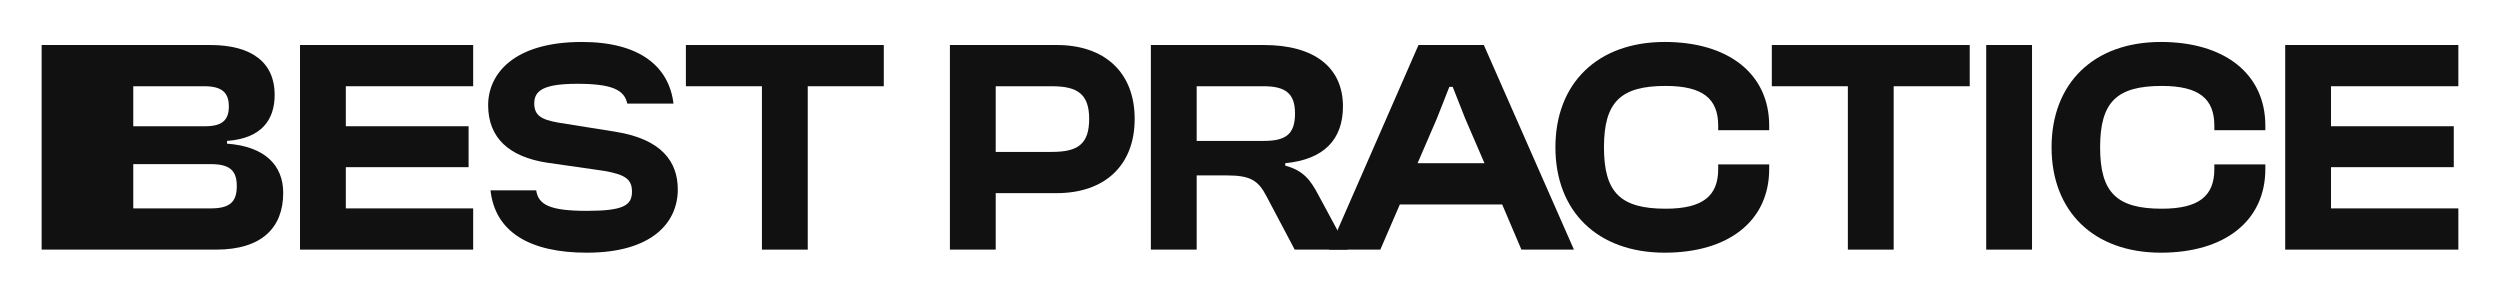 <?xml version="1.0" encoding="UTF-8"?>
<svg xmlns="http://www.w3.org/2000/svg" version="1.1" viewBox="0 0 560 66">
  <defs>
    <style>
      .cls-1 {
        fill: #111;
      }
    </style>
  </defs>
  <g>
    <g id="Layer_1">
      <g>
        <path class="cls-1" d="M67.203,55.917V10.083h38.788v9.235h-28.527v8.962h27.5v9.167h-27.5v9.235h28.527v9.235h-38.788Z"></path>
        <path class="cls-1" d="M170.673,55.917V19.318h-17.034v-9.235h44.329v9.235h-17.034v36.599h-10.261Z"></path>
        <path class="cls-1" d="M212.78,55.917V10.083h23.943c10.604,0,17.445,6.02,17.445,16.555s-6.841,16.623-17.445,16.623h-13.682v12.656h-10.261ZM223.041,19.318v14.708h12.587c5.678,0,8.346-1.642,8.346-7.388,0-5.61-2.668-7.32-8.346-7.32h-12.587Z"></path>
        <path class="cls-1" d="M257.793,55.917V10.083h25.311c11.287,0,17.718,4.994,17.718,13.75,0,7.457-4.31,11.903-12.929,12.724v.547c4.104,1.095,5.678,3.284,7.388,6.499l6.636,12.313h-11.903l-6.294-11.903c-1.847-3.557-3.557-4.72-8.893-4.72h-6.772v16.623h-10.261ZM268.055,31.563h14.982c4.857,0,7.046-1.368,7.046-6.157,0-4.515-2.189-6.088-7.046-6.088h-14.982v12.245Z"></path>
        <path class="cls-1" d="M297.699,55.917l20.044-45.834h14.64l20.181,45.834h-11.767l-4.31-10.124h-22.917l-4.378,10.124h-11.493ZM317.538,36.557h14.982l-4.31-9.988-2.805-7.115h-.752l-2.805,7.115-4.31,9.988Z"></path>
        <path class="cls-1" d="M348.413,33c0-14.297,9.372-23.601,24.49-23.601,14.229,0,23.396,7.115,23.396,18.744v1.026h-11.424v-1.026c0-6.02-3.421-8.893-11.767-8.893-10.056,0-13.819,3.557-13.819,13.75s3.763,13.75,13.819,13.75c8.346,0,11.767-2.873,11.767-8.893v-1.026h11.424v1.026c0,11.63-9.098,18.744-23.396,18.744-15.118,0-24.49-9.304-24.49-23.601Z"></path>
        <path class="cls-1" d="M413.921,55.917V19.318h-17.034v-9.235h44.329v9.235h-17.034v36.599h-10.261Z"></path>
        <path class="cls-1" d="M444.911,55.917V10.083h10.261v45.834h-10.261Z"></path>
        <path class="cls-1" d="M50.853,32.179v-.616c7.662-.547,10.672-4.652,10.672-10.33,0-7.183-5.062-11.151-14.434-11.151H9.328v45.834h39.062c10.261,0,15.05-4.926,15.05-12.724,0-6.157-4.105-10.398-12.587-11.014ZM29.851,19.318h15.939c3.831,0,5.473,1.368,5.473,4.515s-1.573,4.447-5.336,4.447h-16.076v-8.962ZM47.158,46.682h-17.307v-9.919h17.307c4.173,0,5.883,1.3,5.883,4.925,0,3.694-1.71,4.994-5.883,4.994Z"></path>
        <path class="cls-1" d="M459.55,33c0-14.297,9.372-23.601,24.49-23.601,14.229,0,23.396,7.115,23.396,18.744v1.026h-11.424v-1.026c0-6.02-3.421-8.893-11.767-8.893-10.056,0-13.819,3.557-13.819,13.75s3.763,13.75,13.819,13.75c8.346,0,11.767-2.873,11.767-8.893v-1.026h11.424v1.026c0,11.63-9.098,18.744-23.396,18.744-15.118,0-24.49-9.304-24.49-23.601Z"></path>
        <path class="cls-1" d="M511.884,55.917V10.083h38.788v9.235h-28.526v8.962h27.5v9.167h-27.5v9.235h28.526v9.235h-38.788Z"></path>
        <path class="cls-1" d="M137.87,29.511l-12.861-2.052c-3.831-.684-5.336-1.642-5.336-4.31,0-2.942,2.258-4.378,9.646-4.378,7.738,0,10.527,1.337,11.188,4.43h10.356c-1.01-8.339-7.6-13.802-20.518-13.802-15.392,0-21.002,7.252-21.002,14.161,0,7.457,4.857,11.561,13.066,12.861l12.861,1.847c4.72.821,6.294,1.847,6.294,4.652,0,3.079-1.915,4.31-10.125,4.31-8.245,0-10.847-1.345-11.333-4.602h-10.234c1.011,9.241,8.655,13.974,21.566,13.974,14.571,0,20.386-6.704,20.386-14.161,0-6.294-3.694-11.287-13.955-12.929Z"></path>
      </g>
    </g>
  </g>
</svg>
